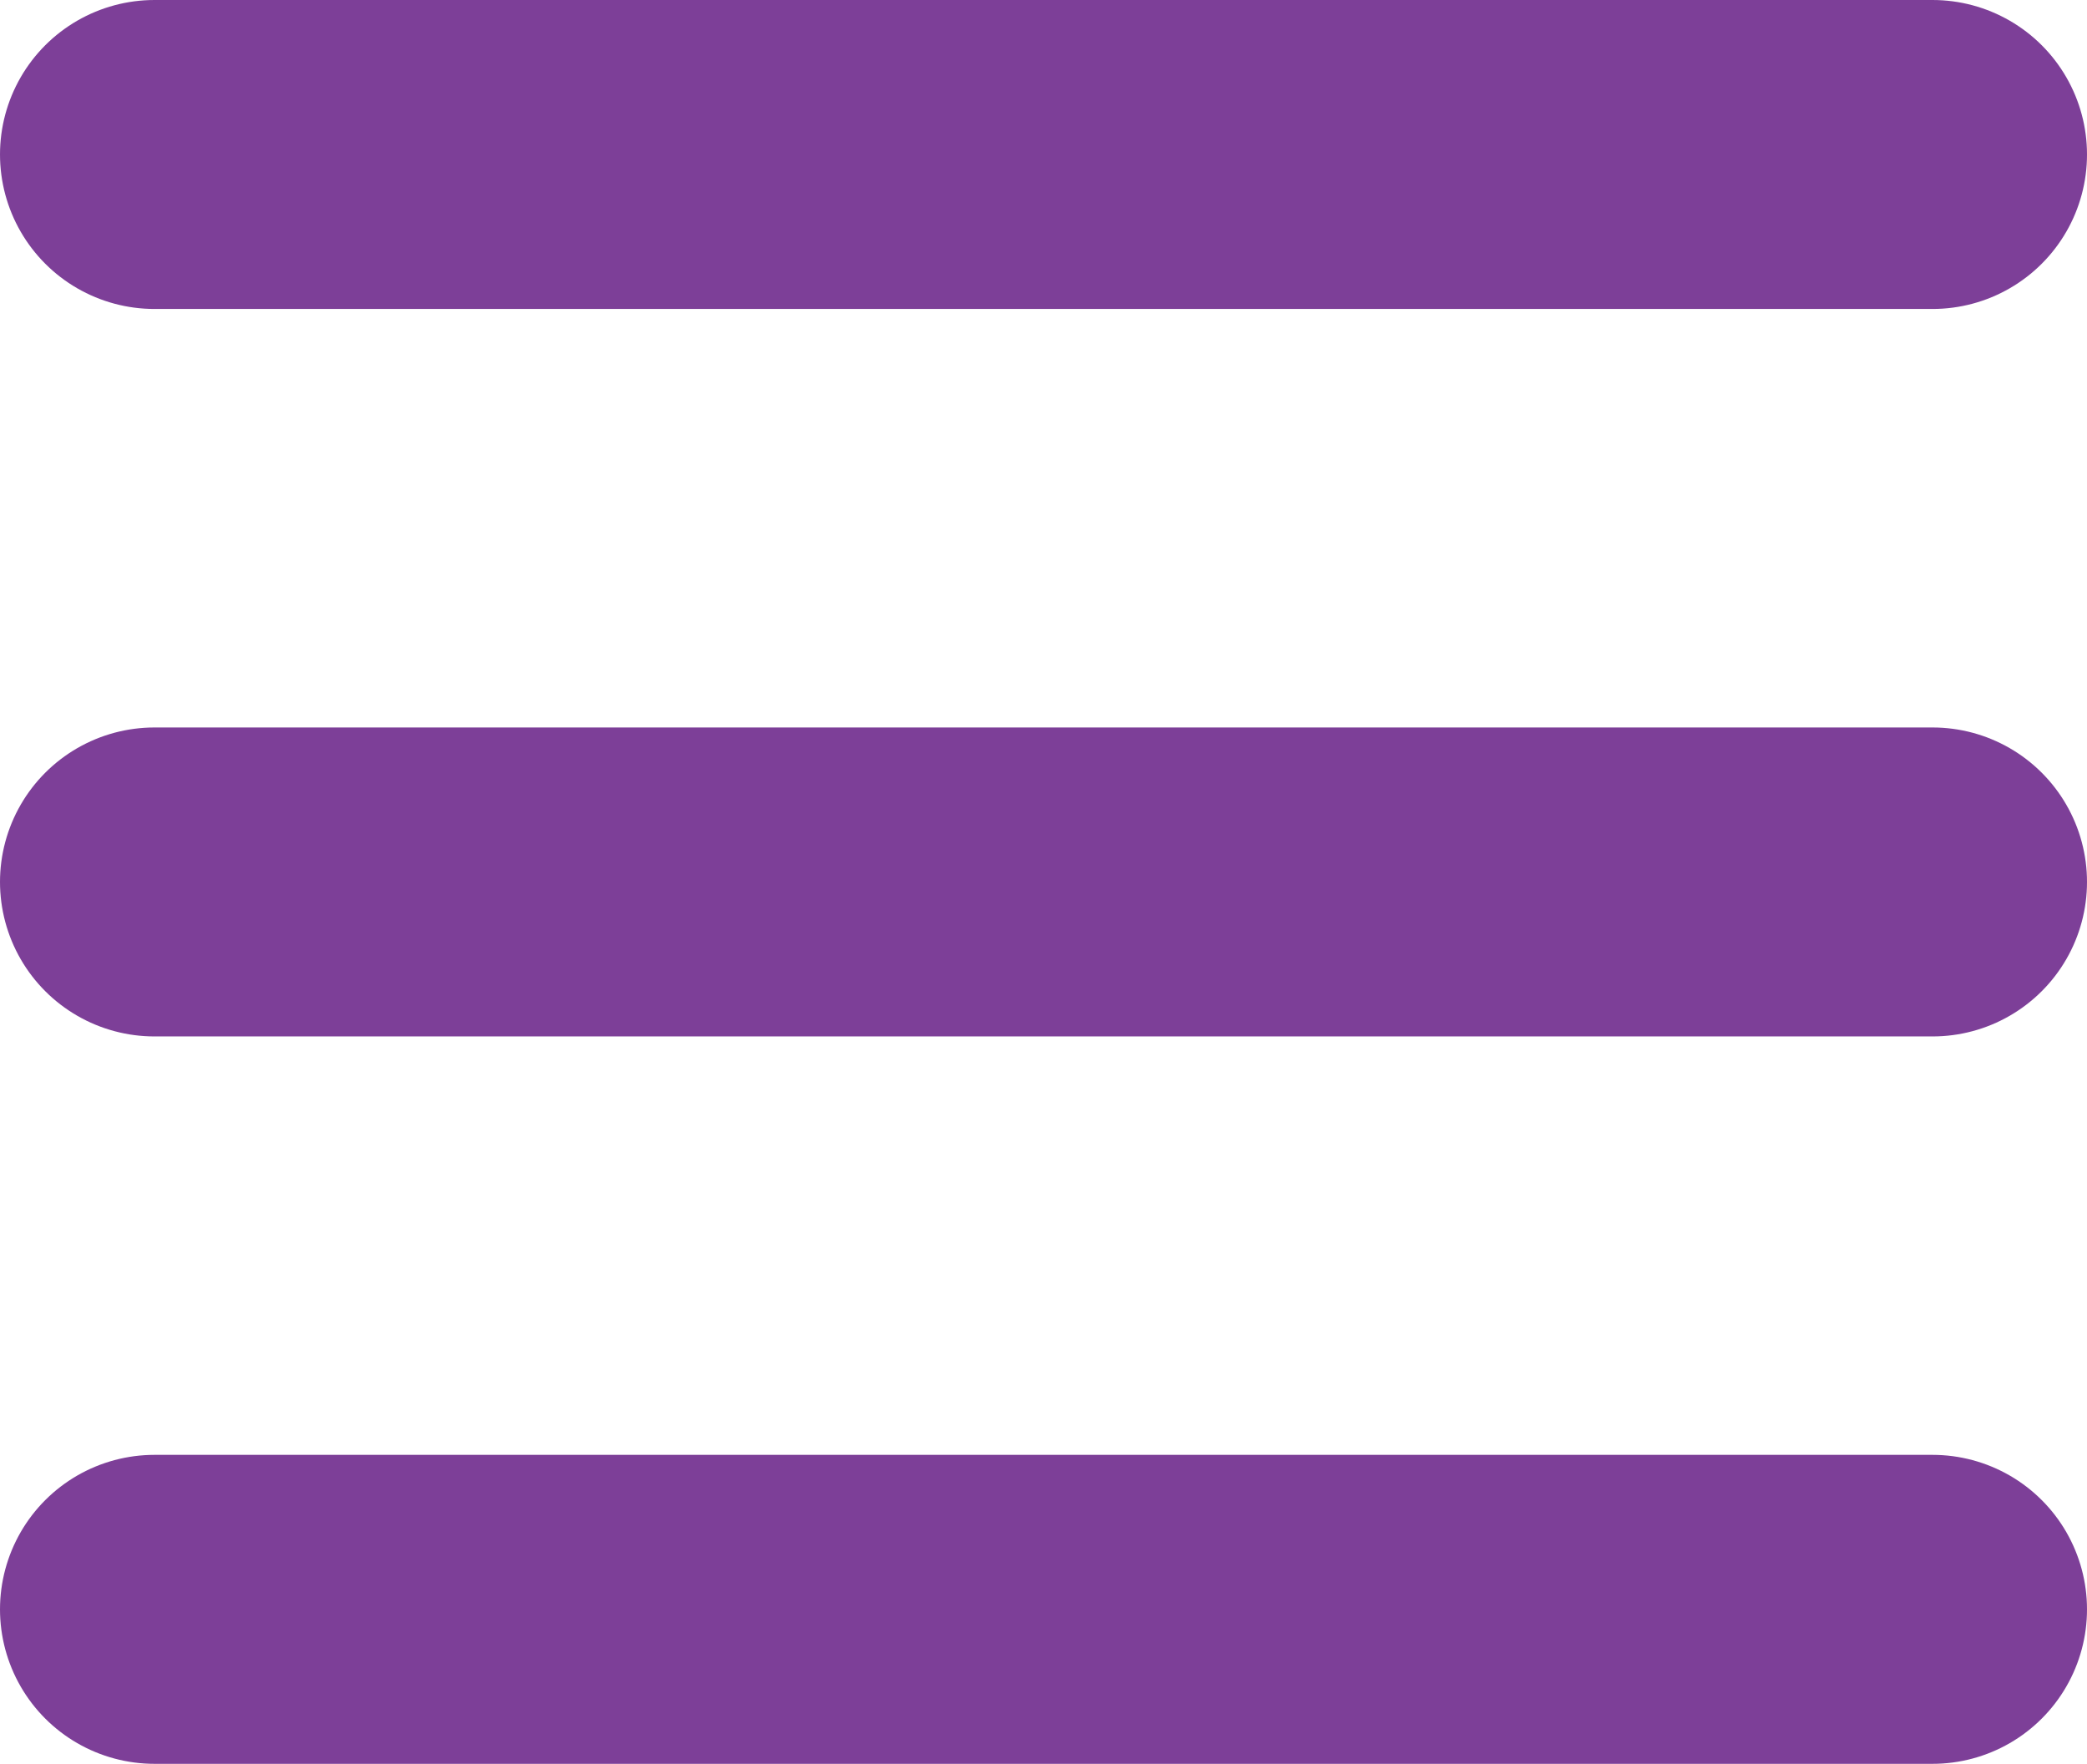 <svg xmlns="http://www.w3.org/2000/svg" width="27.02" height="22.835" viewBox="0 0 27.02 22.835"><defs><style>.a{fill:none;stroke:#7d3f98;stroke-linecap:round;stroke-width:4px;}</style></defs><g transform="translate(2 2)"><line class="a" x2="23.02"/><line class="a" x2="23.02" transform="translate(0 9.418)"/><line class="a" x2="23.02" transform="translate(0 18.835)"/></g></svg>